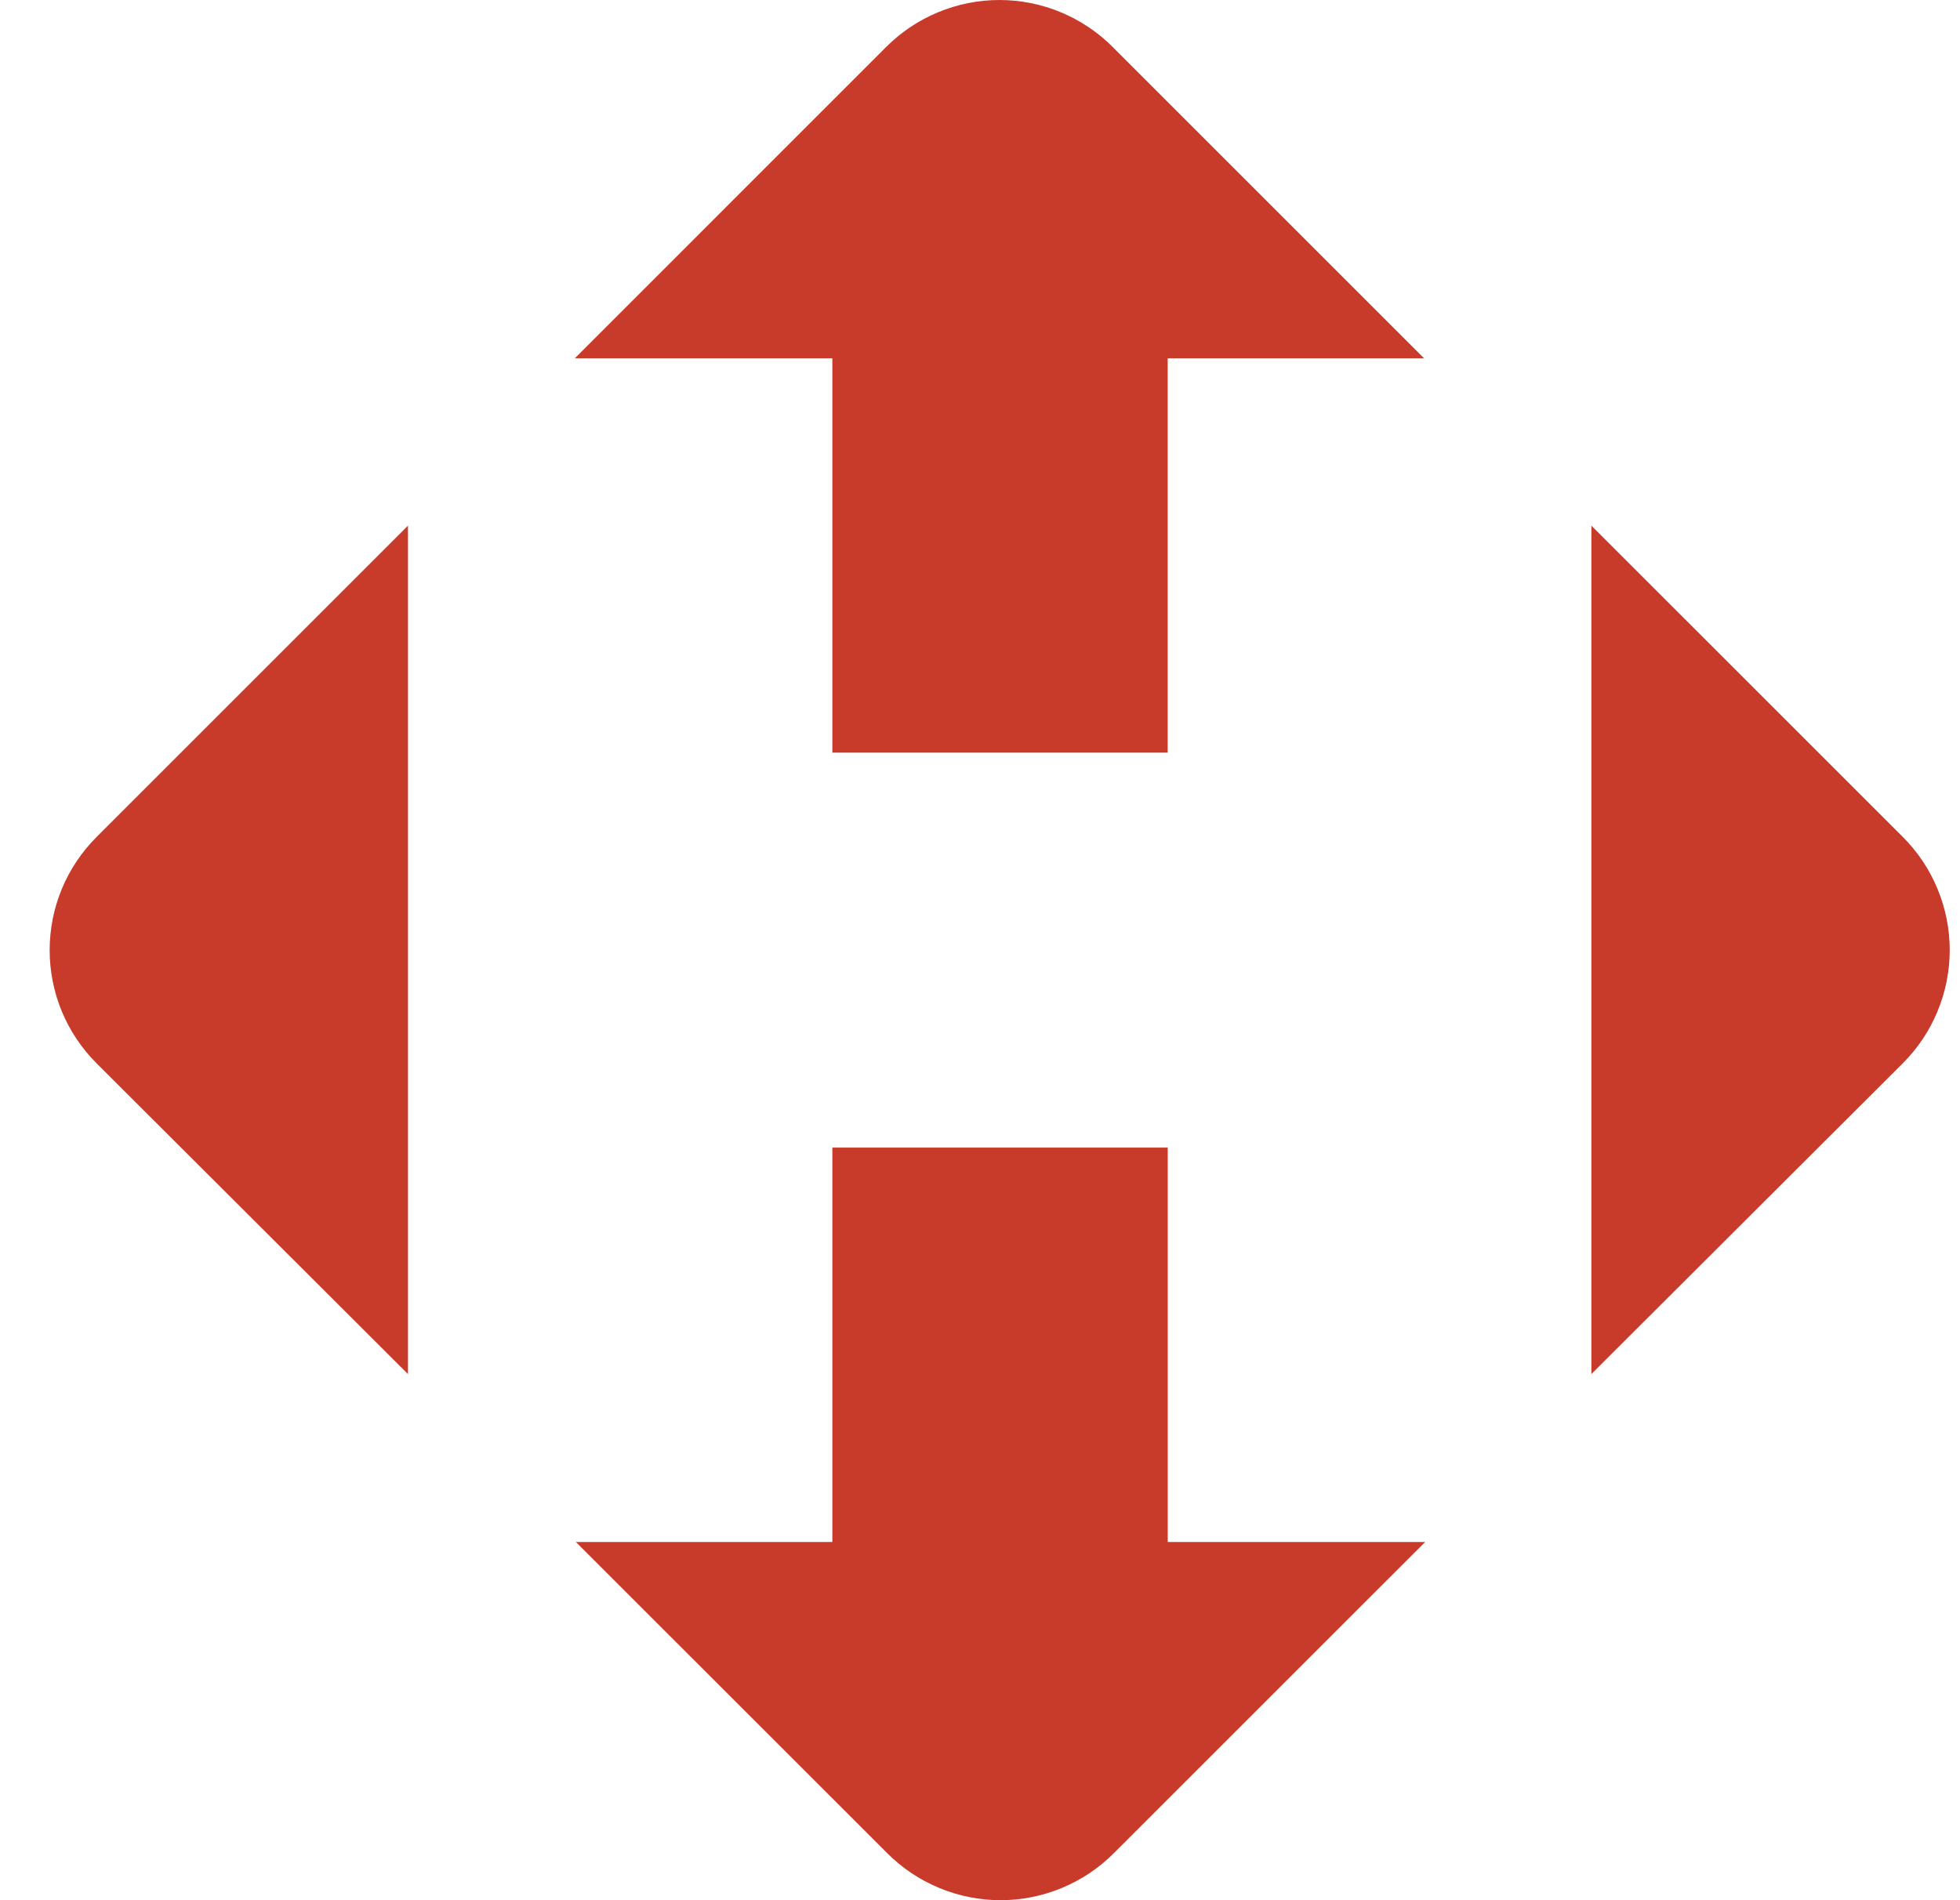 <svg width="33" height="32" viewBox="0 0 33 32" fill="none" xmlns="http://www.w3.org/2000/svg">
<path d="M19.661 25.968V19.326H14.014V25.968H9.696L14.939 31.209C15.189 31.46 15.487 31.659 15.814 31.794C16.141 31.93 16.492 32 16.846 32C17.2 32 17.551 31.93 17.878 31.794C18.205 31.659 18.502 31.46 18.753 31.209L23.995 25.968H19.659H19.661ZM6.869 23.14V8.852L1.627 14.094C1.376 14.345 1.177 14.642 1.041 14.969C0.906 15.296 0.836 15.647 0.836 16.001C0.836 16.355 0.906 16.706 1.041 17.033C1.177 17.36 1.376 17.657 1.627 17.908L6.869 23.14ZM14.014 6.034V12.675H19.66V6.034H23.977L18.734 0.791C18.483 0.54 18.186 0.341 17.859 0.206C17.532 0.07 17.181 0 16.827 0C16.473 0 16.122 0.07 15.795 0.206C15.468 0.341 15.171 0.54 14.92 0.791L9.678 6.034H14.014ZM32.036 14.093L26.794 8.852V23.14L32.036 17.907C32.287 17.657 32.486 17.359 32.621 17.032C32.757 16.705 32.827 16.354 32.827 16C32.827 15.646 32.757 15.295 32.621 14.968C32.486 14.641 32.287 14.344 32.036 14.093Z" fill="#C83B2B"/>
</svg>
